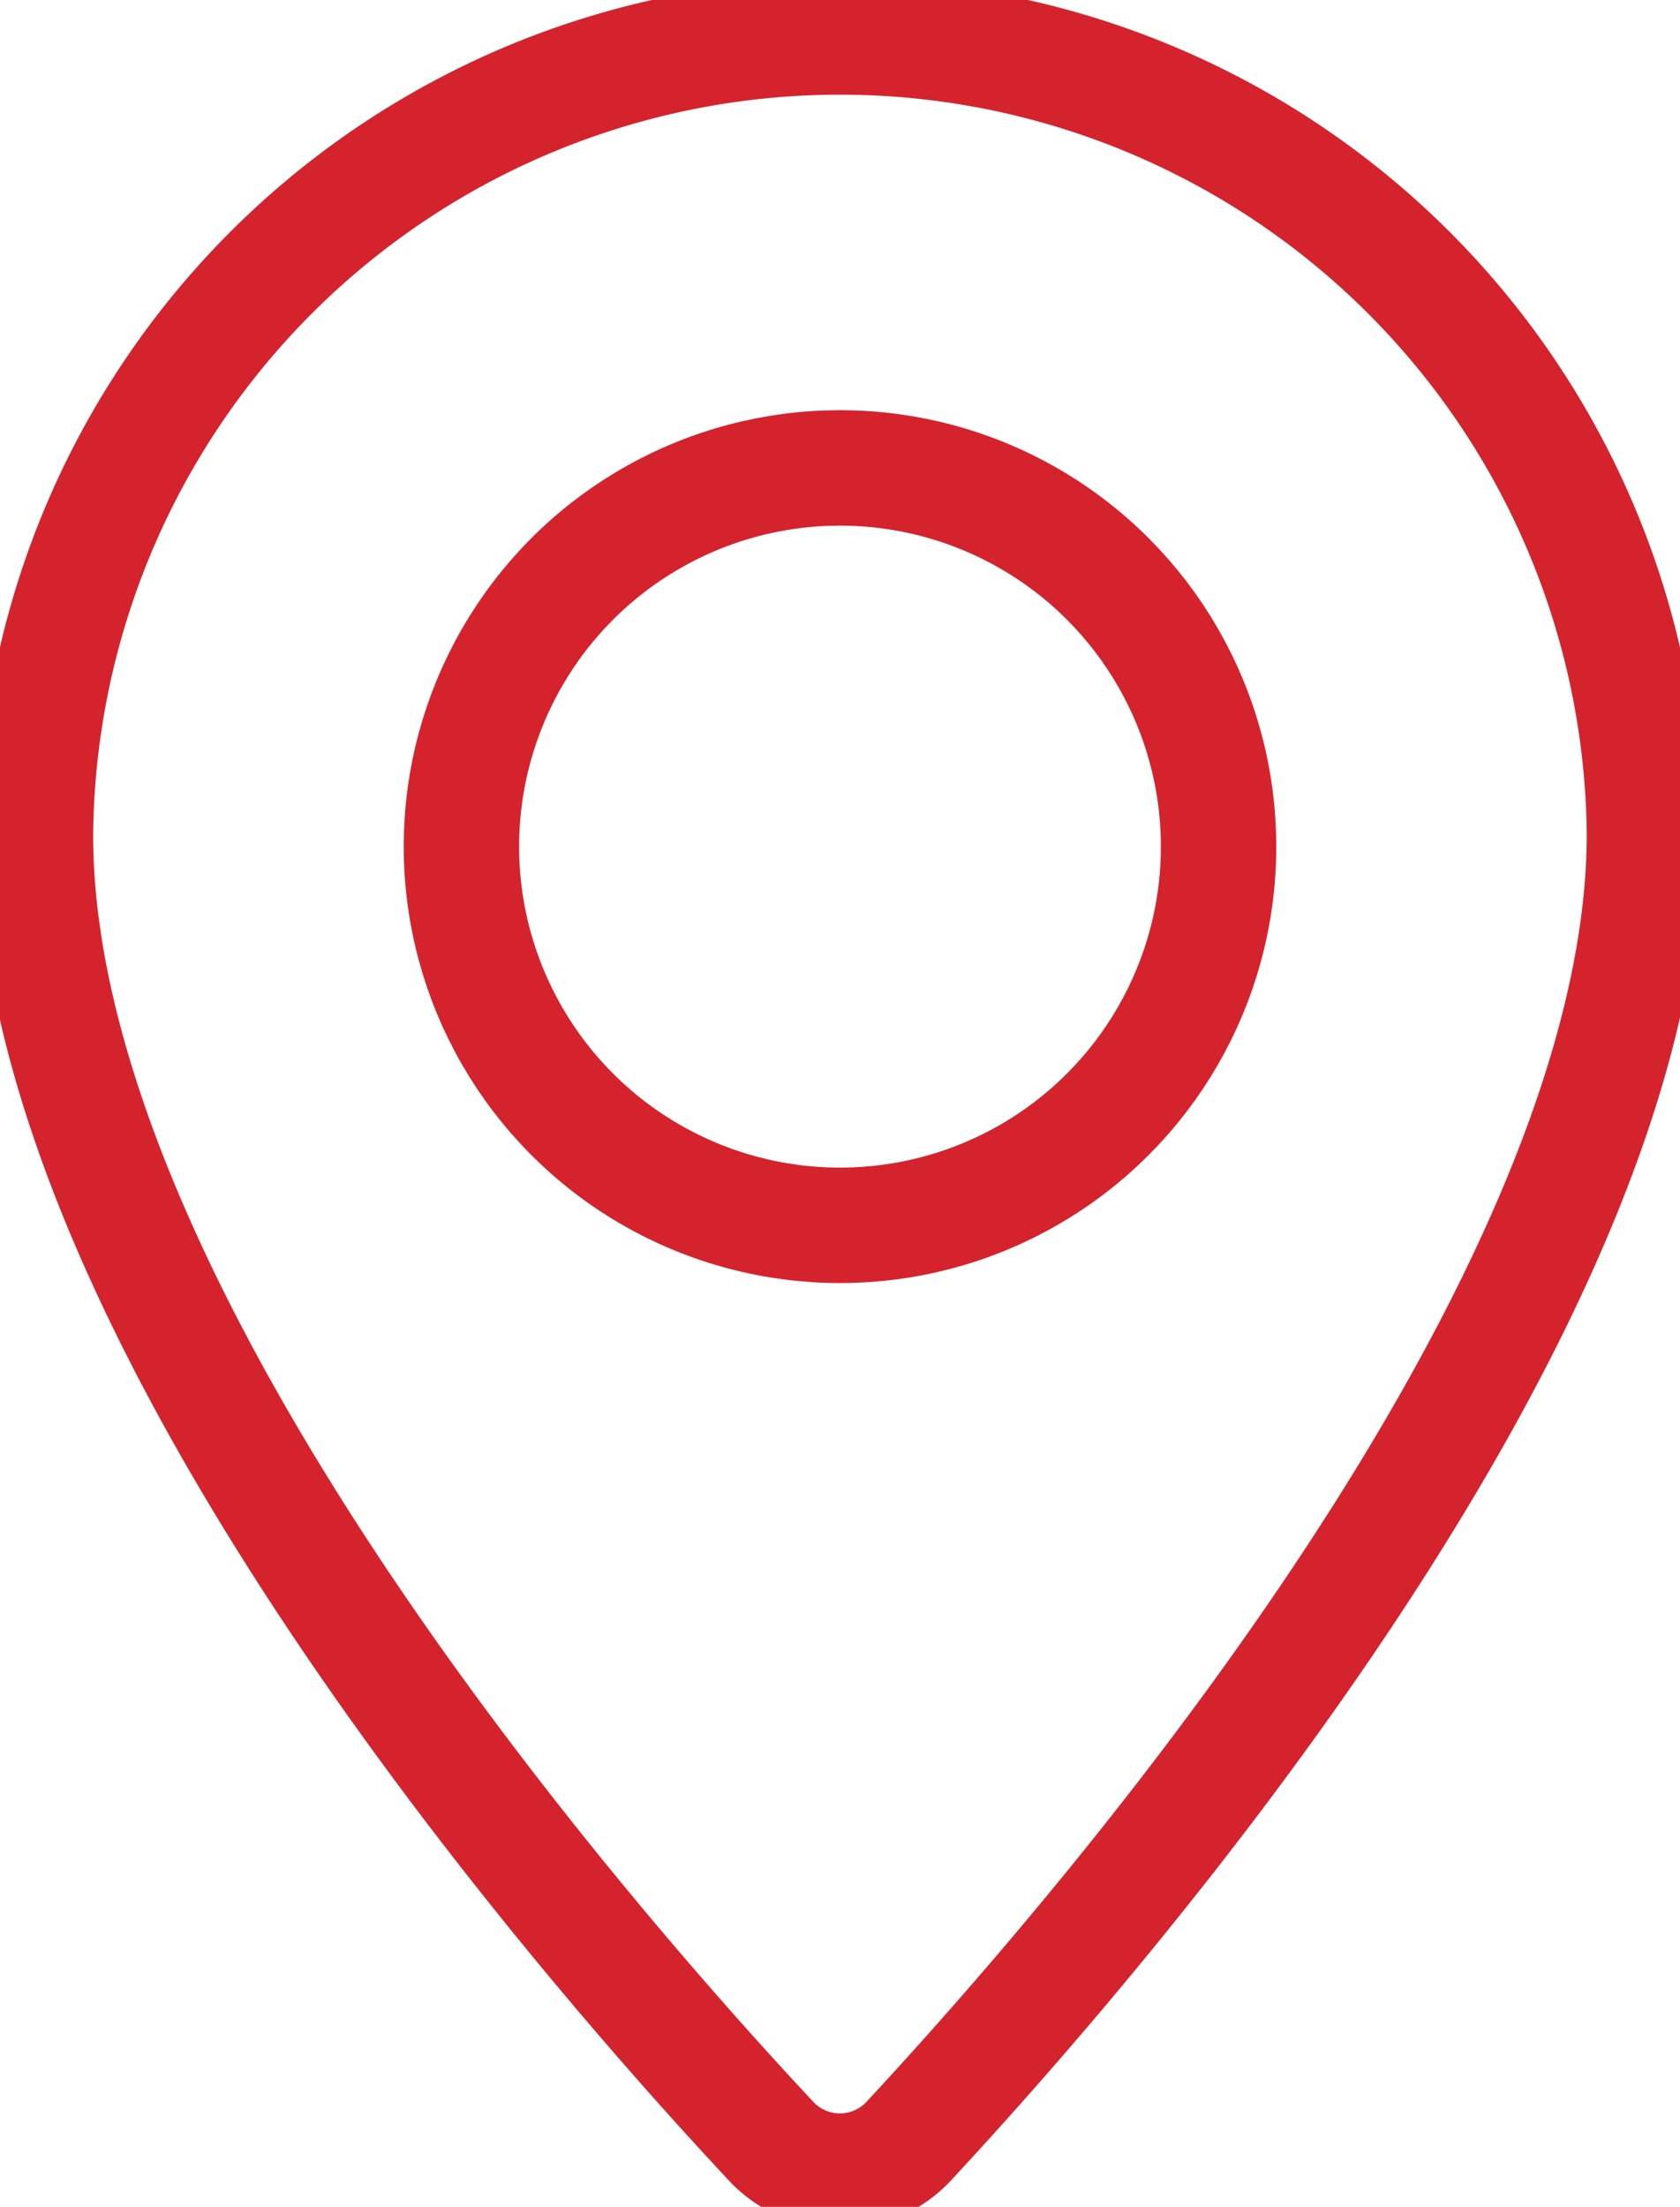 <svg xmlns="http://www.w3.org/2000/svg" width="21.838" height="28.676" viewBox="0 0 21.838 28.676"><defs><clipPath id="a"><path data-name="Rectangle 7383" fill="none" stroke="#d5232e" stroke-width="1.5" d="M0 0h21.838v28.676H0z"/></clipPath></defs><g data-name="Group 10514"><g data-name="Group 10513" clip-path="url(#a)" fill="none" stroke="#d5232e" stroke-linecap="round" stroke-linejoin="round" stroke-width="1.5"><path data-name="Path 39086" d="M21.376 10.836c0 6.14-7.032 14.262-9.563 16.985a1.222 1.222 0 01-1.791 0C7.486 25.109.449 17.011.461 10.836a10.458 10.458 0 0120.915 0z"/><circle data-name="Ellipse 259" cx="4.921" cy="4.921" r="4.921" transform="translate(5.998 6.08)"/></g></g></svg>